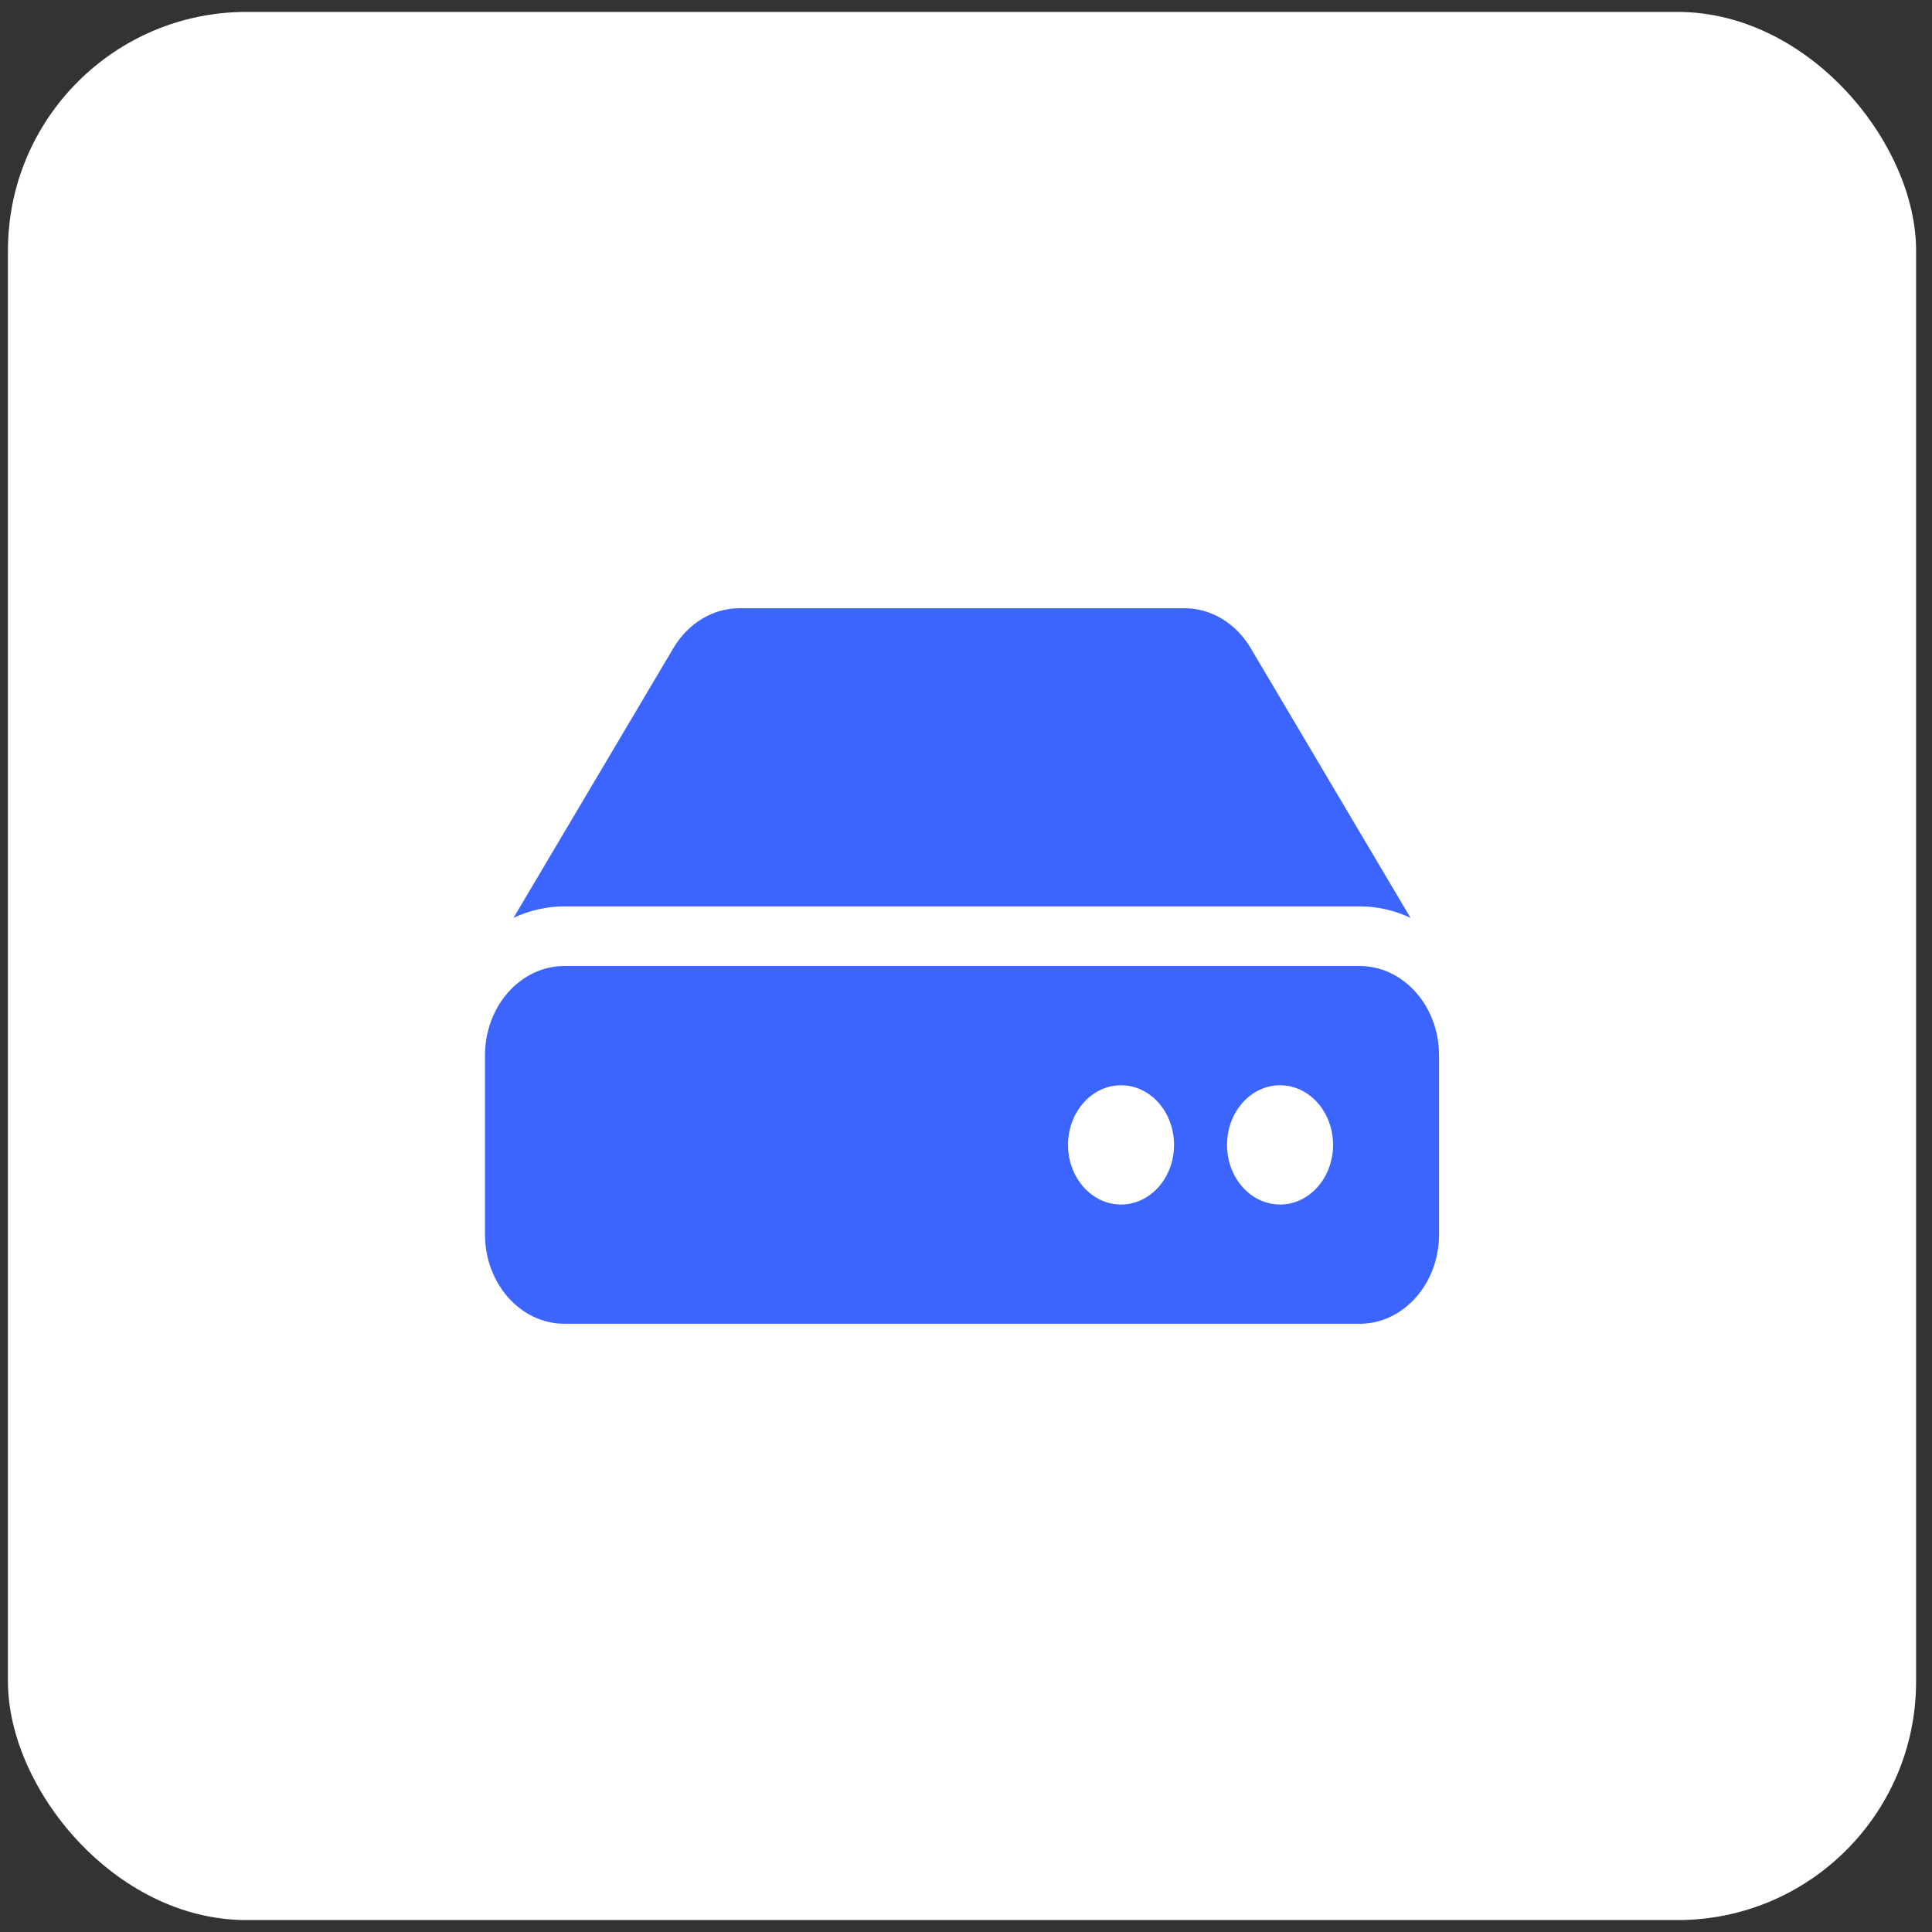 <svg width="81" height="81" viewBox="0 0 81 81" fill="none" xmlns="http://www.w3.org/2000/svg">
<rect x="0" y="0" width="81" height="81" fill="#333333" stroke="none"/>
<rect x="0.333" y="0.5" width="80" height="80" rx="10" fill="white"/>
<g clip-path="url(#clip0_501_1091)">
<path d="M60.333 44.25V51.75C60.333 53.821 58.841 55.5 57 55.5H23.667C21.826 55.5 20.333 53.821 20.333 51.75V44.25C20.333 42.179 21.826 40.5 23.667 40.5H57C58.841 40.5 60.333 42.179 60.333 44.25ZM57 38C57.734 37.999 58.46 38.163 59.137 38.482L52.434 27.17C52.13 26.656 51.717 26.235 51.233 25.944C50.75 25.652 50.209 25.5 49.66 25.5H31.006C30.457 25.5 29.917 25.652 29.433 25.944C28.95 26.235 28.537 26.656 28.233 27.17L21.529 38.482C22.206 38.163 22.933 37.999 23.667 38H57ZM53.667 45.5C52.439 45.5 51.444 46.619 51.444 48C51.444 49.381 52.439 50.5 53.667 50.5C54.894 50.5 55.889 49.381 55.889 48C55.889 46.619 54.894 45.5 53.667 45.5ZM47 45.5C45.773 45.5 44.778 46.619 44.778 48C44.778 49.381 45.773 50.5 47 50.5C48.227 50.5 49.222 49.381 49.222 48C49.222 46.619 48.227 45.5 47 45.5Z" fill="#3C65FF"/>
</g>
<defs>
<clipPath id="clip0_501_1091">
<rect width="40" height="40" fill="white" transform="translate(20.333 20.5)"/>
</clipPath>
</defs>
</svg>
